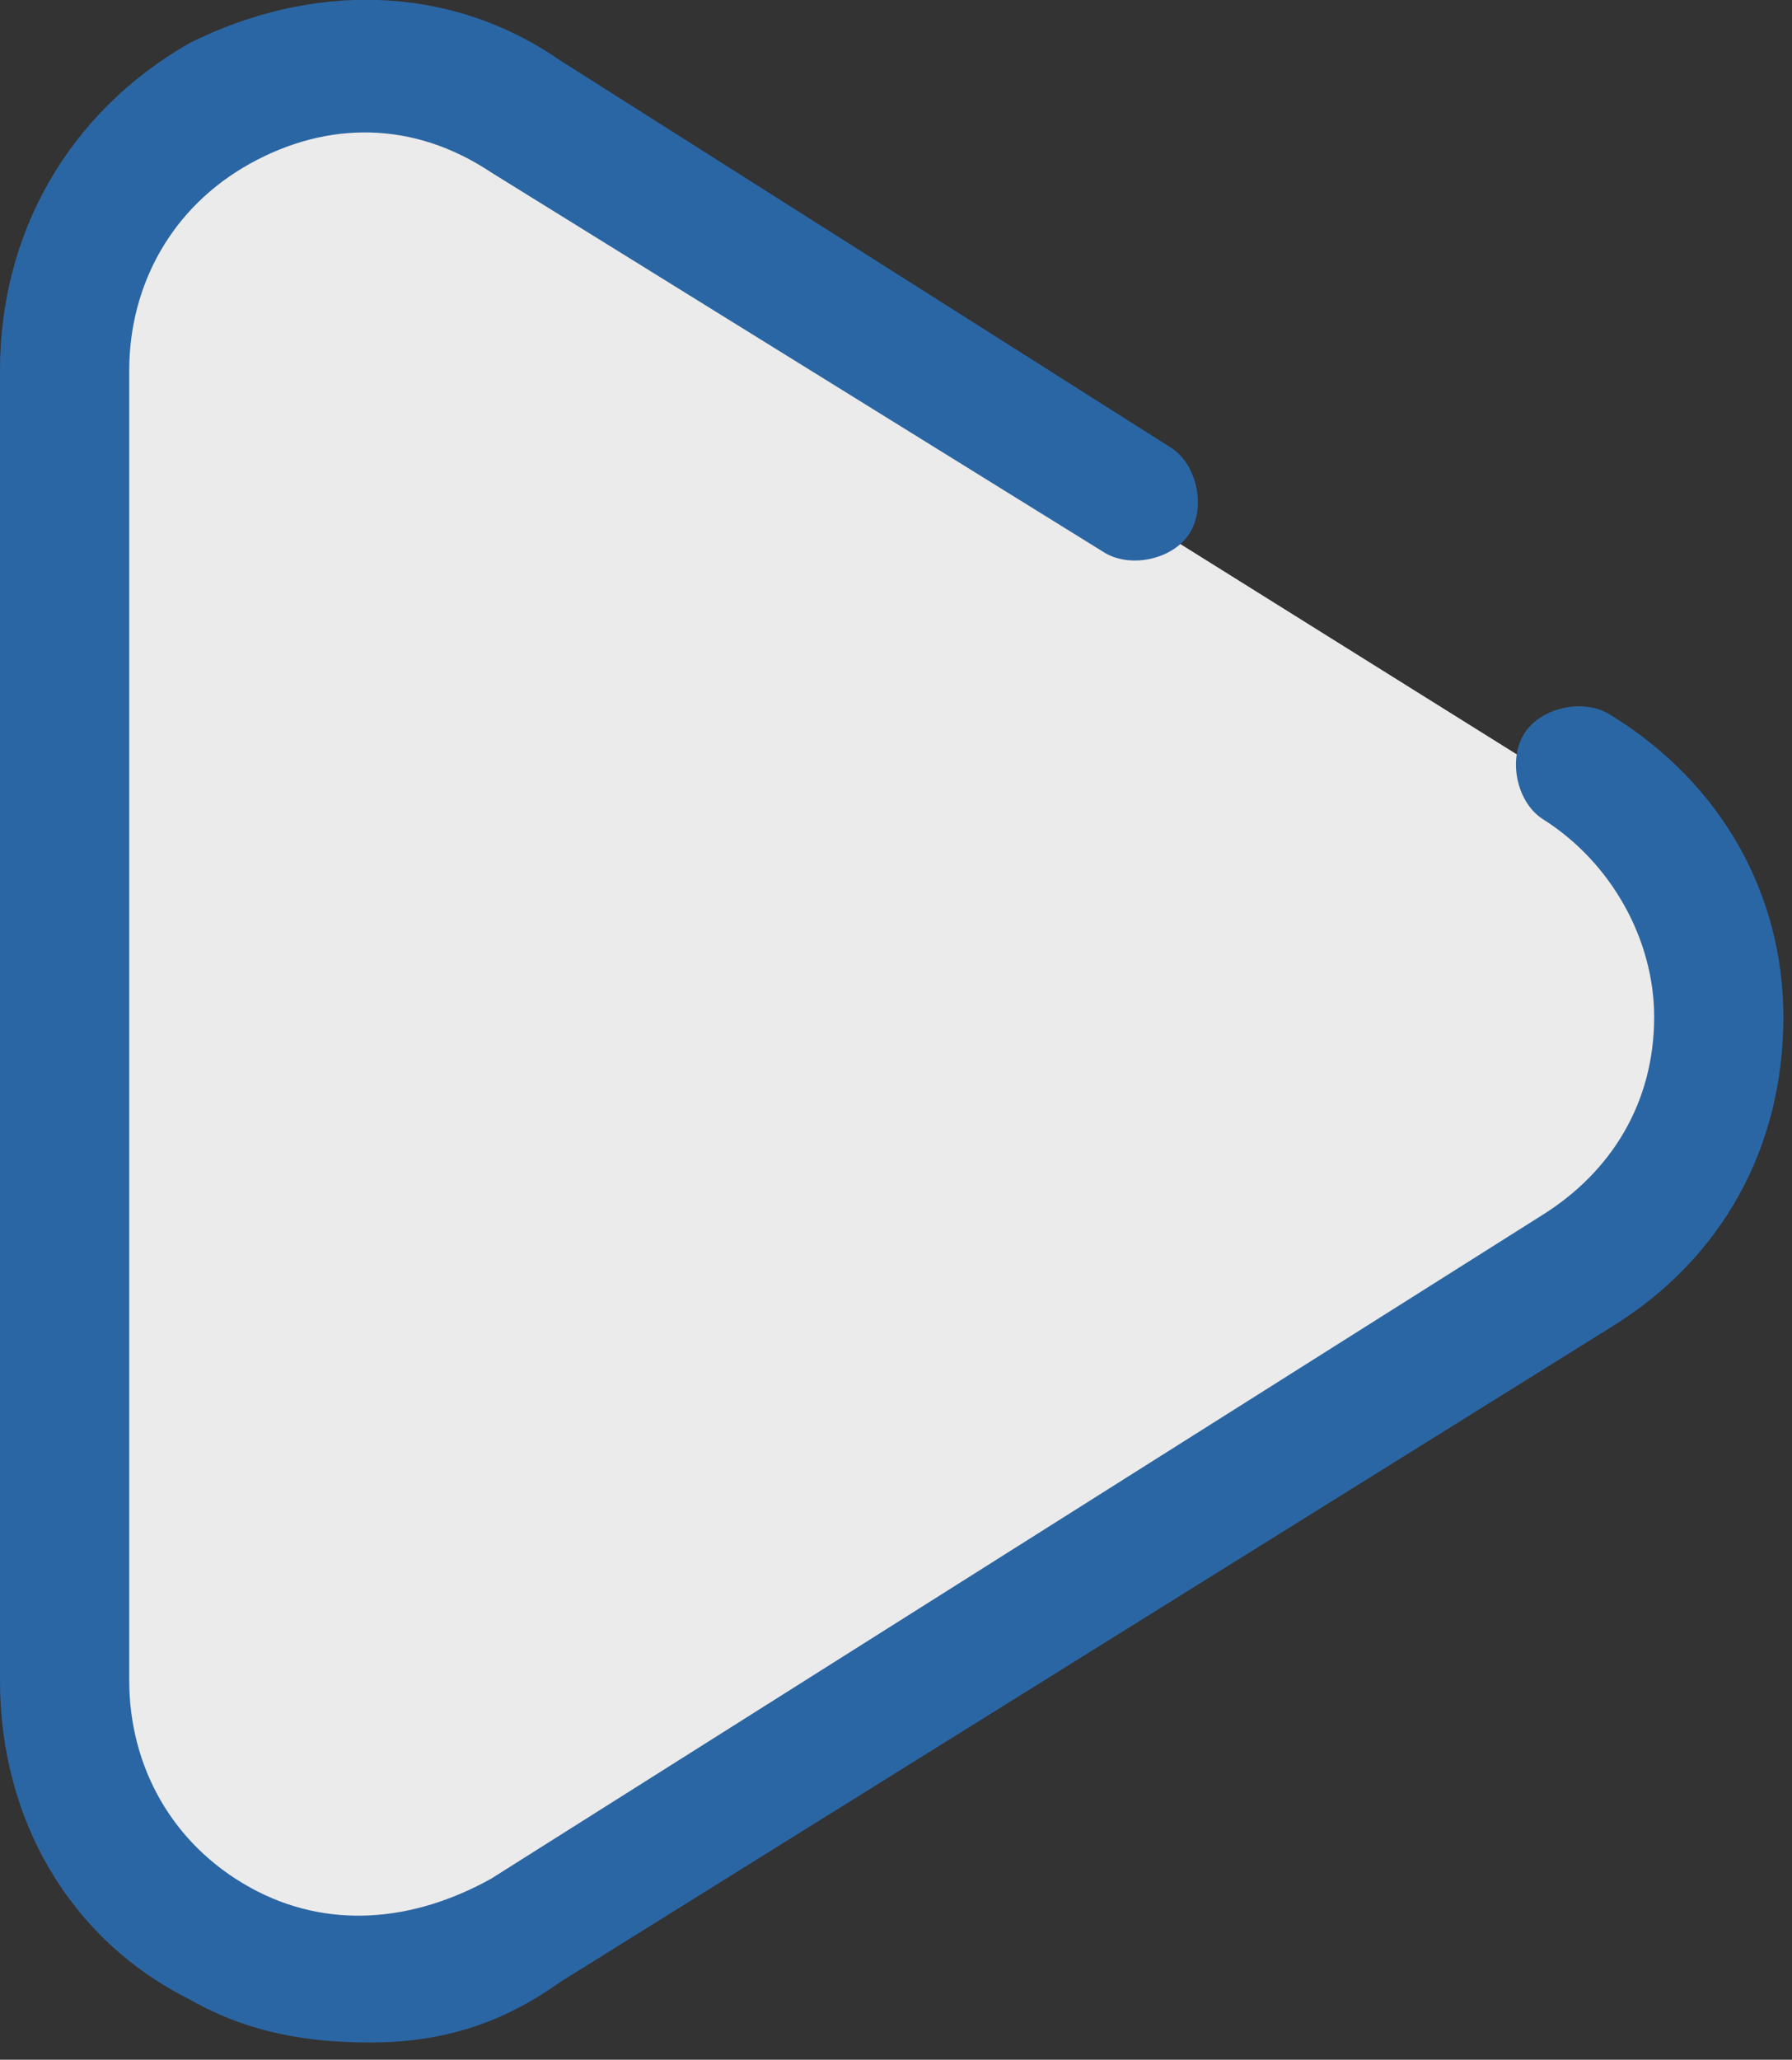 <?xml version="1.0" encoding="utf-8"?>
<!-- Generator: Adobe Illustrator 21.0.2, SVG Export Plug-In . SVG Version: 6.00 Build 0)  -->
<svg version="1.1" id="Layer_1" xmlns="http://www.w3.org/2000/svg" xmlns:xlink="http://www.w3.org/1999/xlink" x="0px" y="0px"
	 viewBox="0 0 20.8 23.9" style="enable-background:new 0 0 20.8 23.9;" xml:space="preserve">
<rect x="0" y="0" width="20.8" height="23.9" fill="#333333" stroke="none"/>
<style type="text/css">
	.st0{fill:#EBEBEB;}
	.st1{clip-path:url(#SVGID_2_);fill:#2B66A4;}
</style>
<g>
	<path class="st0" d="M18.8,9.5c0.9,0.5,1.4,1.5,1.4,2.5c0,1-0.5,2-1.4,2.5L5.6,22.8c-0.9,0.6-2.1,0.6-3,0.1c-1-0.5-1.5-1.5-1.5-2.6
		V3.8c0-1.1,0.6-2.1,1.5-2.6c1-0.5,2.1-0.5,3,0.1L13.2,6L18.8,9.5z"/>
	<g>
		<g>
			<defs>
				<rect id="SVGID_1_" width="20.8" height="23.9"/>
			</defs>
			<clipPath id="SVGID_2_">
				<use xlink:href="#SVGID_1_"  style="overflow:visible;"/>
			</clipPath>
			<path class="st1" d="M18.7,8.3c-0.3-0.2-0.8-0.1-1,0.2c-0.2,0.3-0.1,0.8,0.2,1c0.8,0.5,1.3,1.4,1.3,2.3c0,1-0.5,1.8-1.3,2.3
				L5.7,21.8c-0.9,0.5-1.9,0.6-2.8,0.1c-0.9-0.5-1.4-1.4-1.4-2.4V4.3c0-1,0.5-1.9,1.4-2.4c0.9-0.5,1.9-0.5,2.8,0.1l7.1,4.4
				c0.3,0.2,0.8,0.1,1-0.2c0.2-0.3,0.1-0.8-0.2-1L6.5,0.7C5.2-0.2,3.6-0.2,2.2,0.5C0.8,1.3,0,2.7,0,4.3v15.2c0,1.6,0.8,3,2.2,3.7
				c0.7,0.4,1.4,0.5,2.1,0.5c0.8,0,1.5-0.2,2.2-0.7l12.2-7.6c1.3-0.8,2-2.1,2-3.6C20.7,10.4,20,9.1,18.7,8.3L18.7,8.3z M18.7,8.3"/>
		</g>
	</g>
</g>
</svg>
